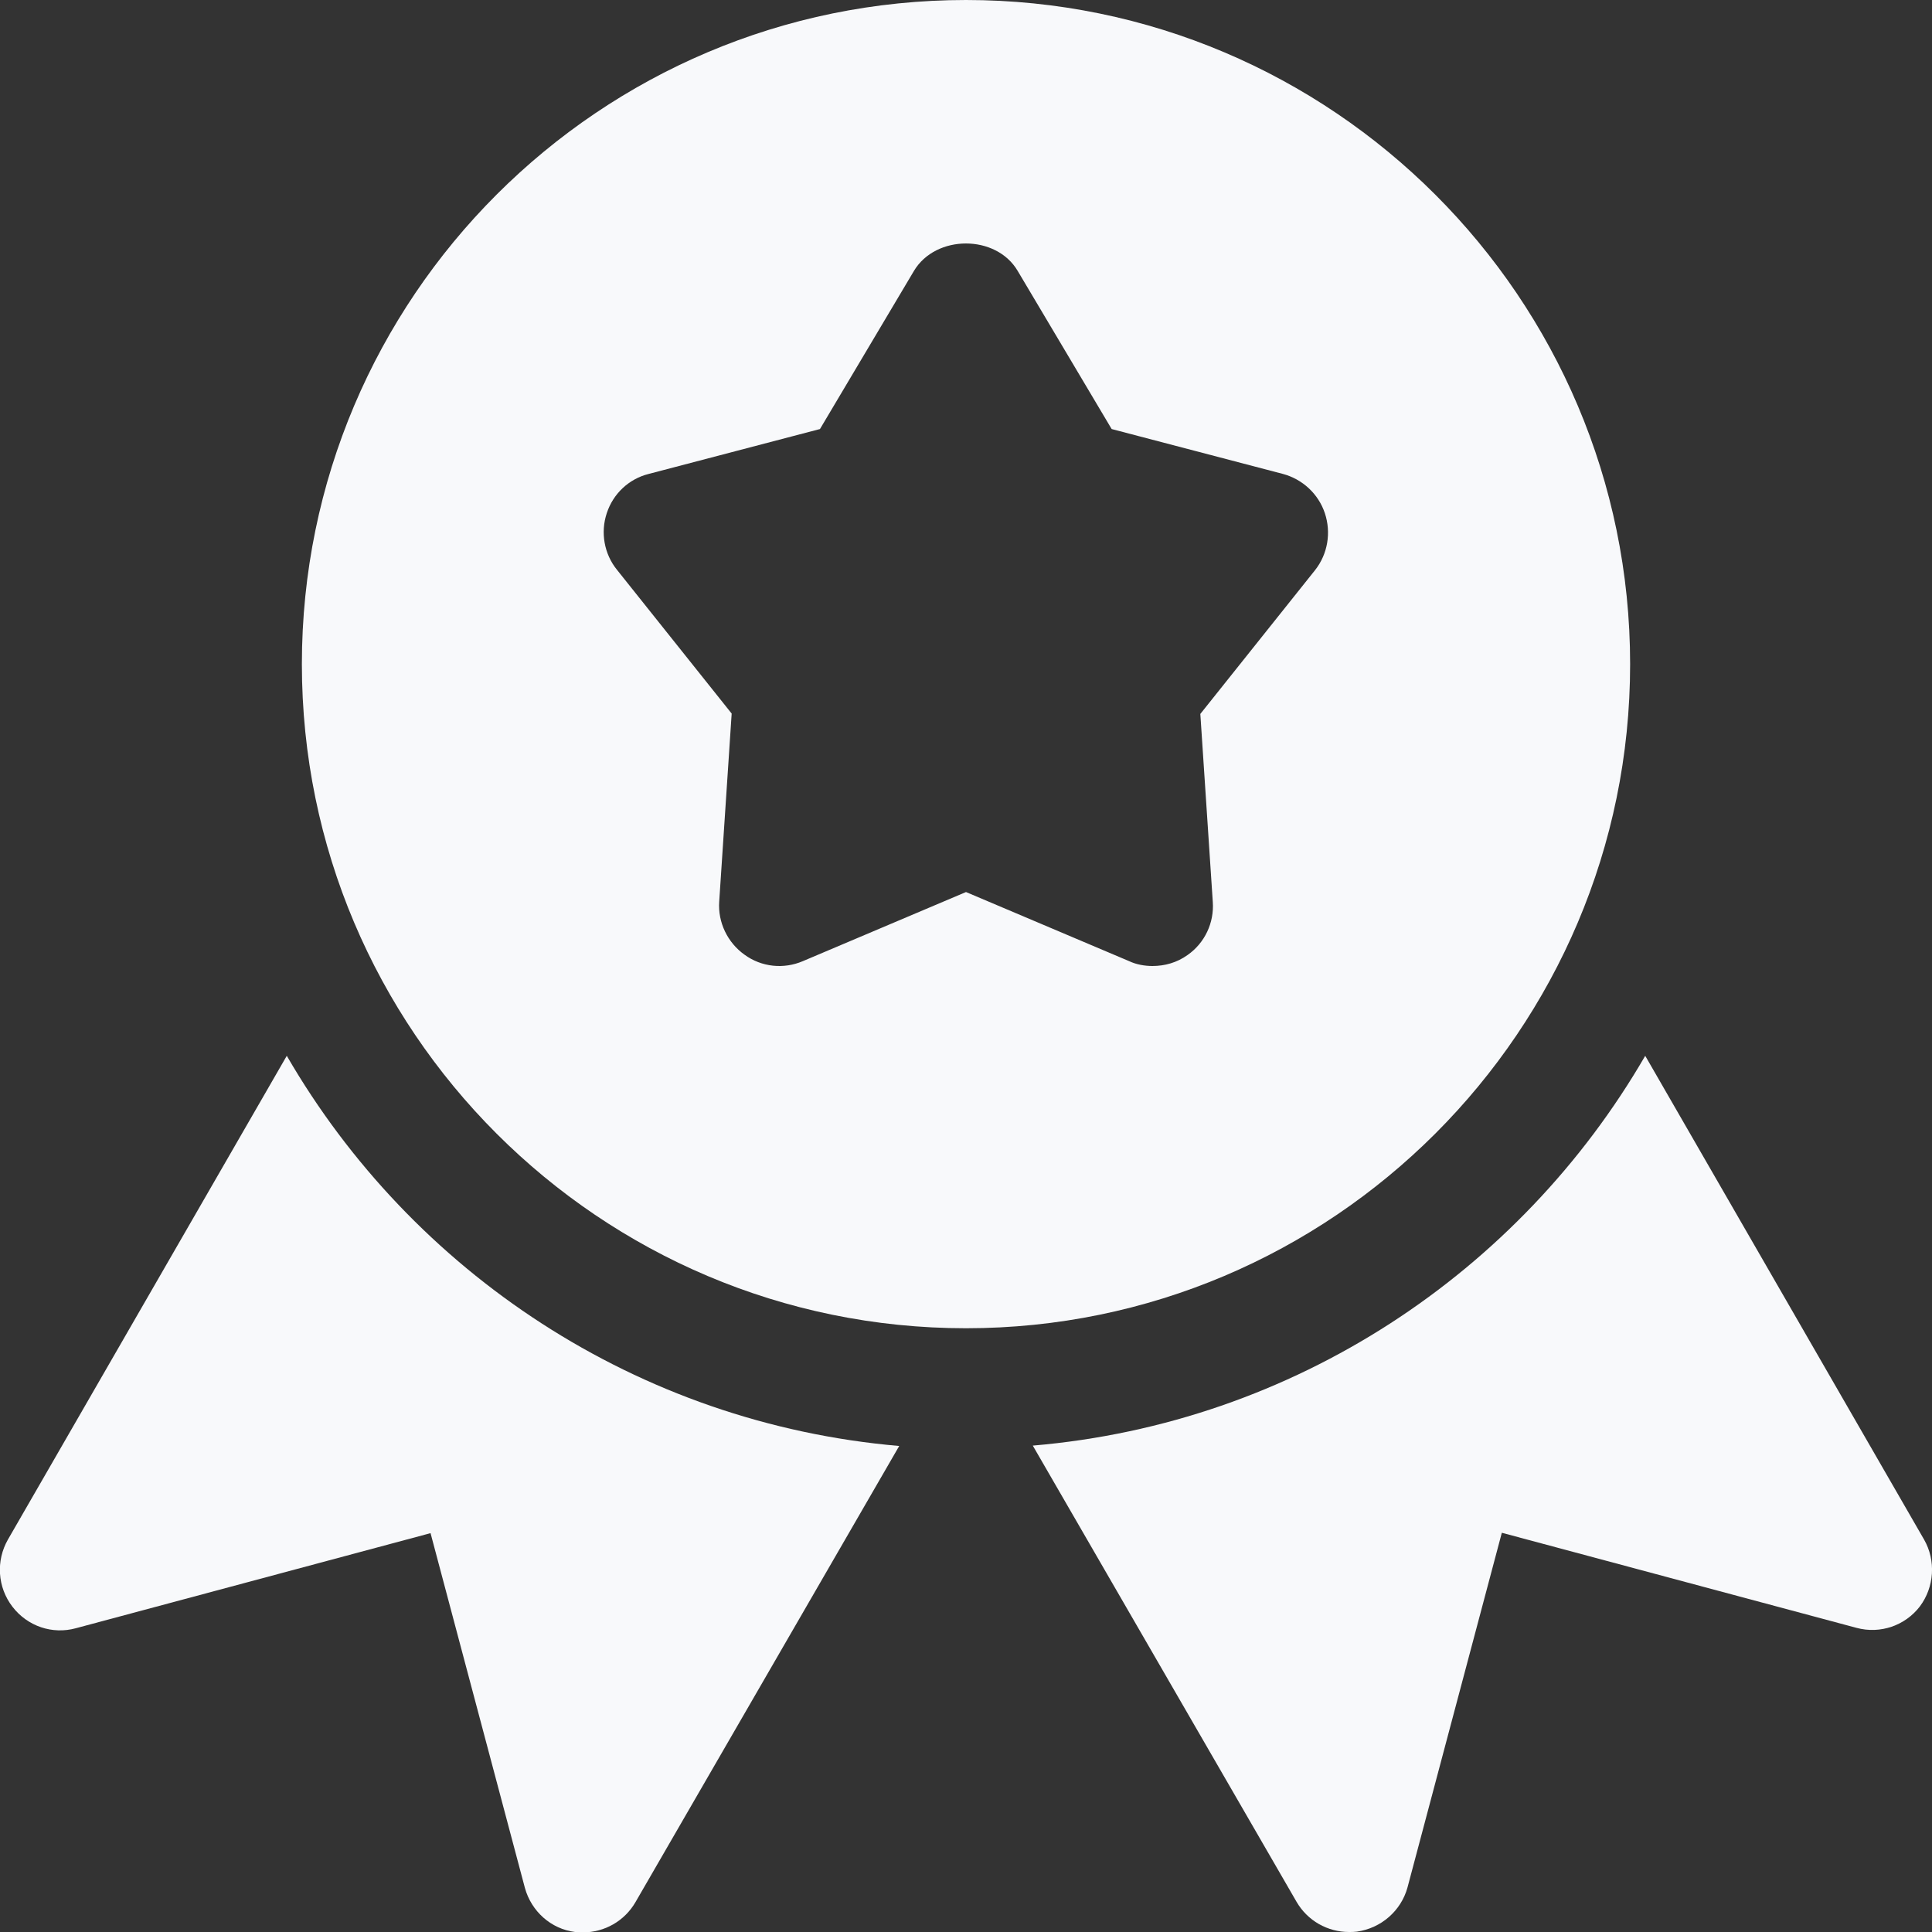 <?xml version="1.0" encoding="utf-8"?>
<!-- Generator: Adobe Illustrator 19.0.0, SVG Export Plug-In . SVG Version: 6.00 Build 0)  -->
<svg version="1.1" id="Capa_1" xmlns="http://www.w3.org/2000/svg" xmlns:xlink="http://www.w3.org/1999/xlink" x="0px" y="0px"
	 viewBox="-49 141 512 512" style="enable-background:new -49 141 512 512;" xml:space="preserve">
<rect x="-49" y="141" width="512" height="512" fill="#333333" stroke="none"/>
<defs>
   <linearGradient id="gradient" gradientTransform="rotate(90)">
      <stop offset="5%" stop-color="#2BD0FF" />
      <stop offset="95%" stop-color="#1095ce" />
   </linearGradient>
   <linearGradient id="lightgray" gradientTransform="rotate(90)">
      <stop offset="5%" stop-color="#F8F9FB" />
      <stop offset="95%" stop-color="#F8F9FB" />
   </linearGradient>
</defs>
<style type="text/css">
	path{fill:url(#lightgray);}
</style>
<path d="M207,141c-97.1,0-176,78.9-176,176s78.9,176,176,176c97,0,176-78.9,176-176S304,141,207,141z M299.5,292.1l-30.4,38.1
	l3.3,49.8c0.4,5.5-2.1,10.9-6.7,14.1c-2.8,2-6,2.9-9.3,2.9c-2.1,0-4.3-0.4-6.2-1.3L207,377.4l-43.2,18.3c-5.1,2.2-11,1.6-15.5-1.7
	c-4.5-3.2-7.1-8.6-6.7-14.1l3.3-49.8l-30.4-38.1c-3.4-4.2-4.4-9.9-2.7-15c1.7-5.2,5.9-9.1,11.1-10.4l45.4-11.9l24.9-41.9
	c5.8-9.7,21.8-9.7,27.5,0l24.9,41.9l45.4,11.9c5.2,1.4,9.4,5.3,11.1,10.4S302.9,287.8,299.5,292.1z"/>
<path d="M27,420.8L-46.9,549c-3.2,5.6-2.8,12.6,1.2,17.8s10.6,7.4,16.8,5.7l94-25.2l25,94c1.7,6.2,6.9,10.9,13.3,11.7
	c0.7,0.1,1.4,0.1,2.1,0.1c5.7,0,11-3,13.9-8l69.9-120.9C119.9,518.2,60.2,478.1,27,420.8z"/>
<path d="M460.9,549L387,420.8c-33.2,57.3-92.9,97.4-162.3,103.3L294.6,645c2.9,5,8.2,8,13.9,8c0.7,0,1.4,0,2.1-0.1
	c6.4-0.9,11.7-5.5,13.4-11.7l25-94l94,25.2c6.3,1.7,12.9-0.6,16.8-5.7C463.6,561.6,464.1,554.6,460.9,549z"/>
</svg>